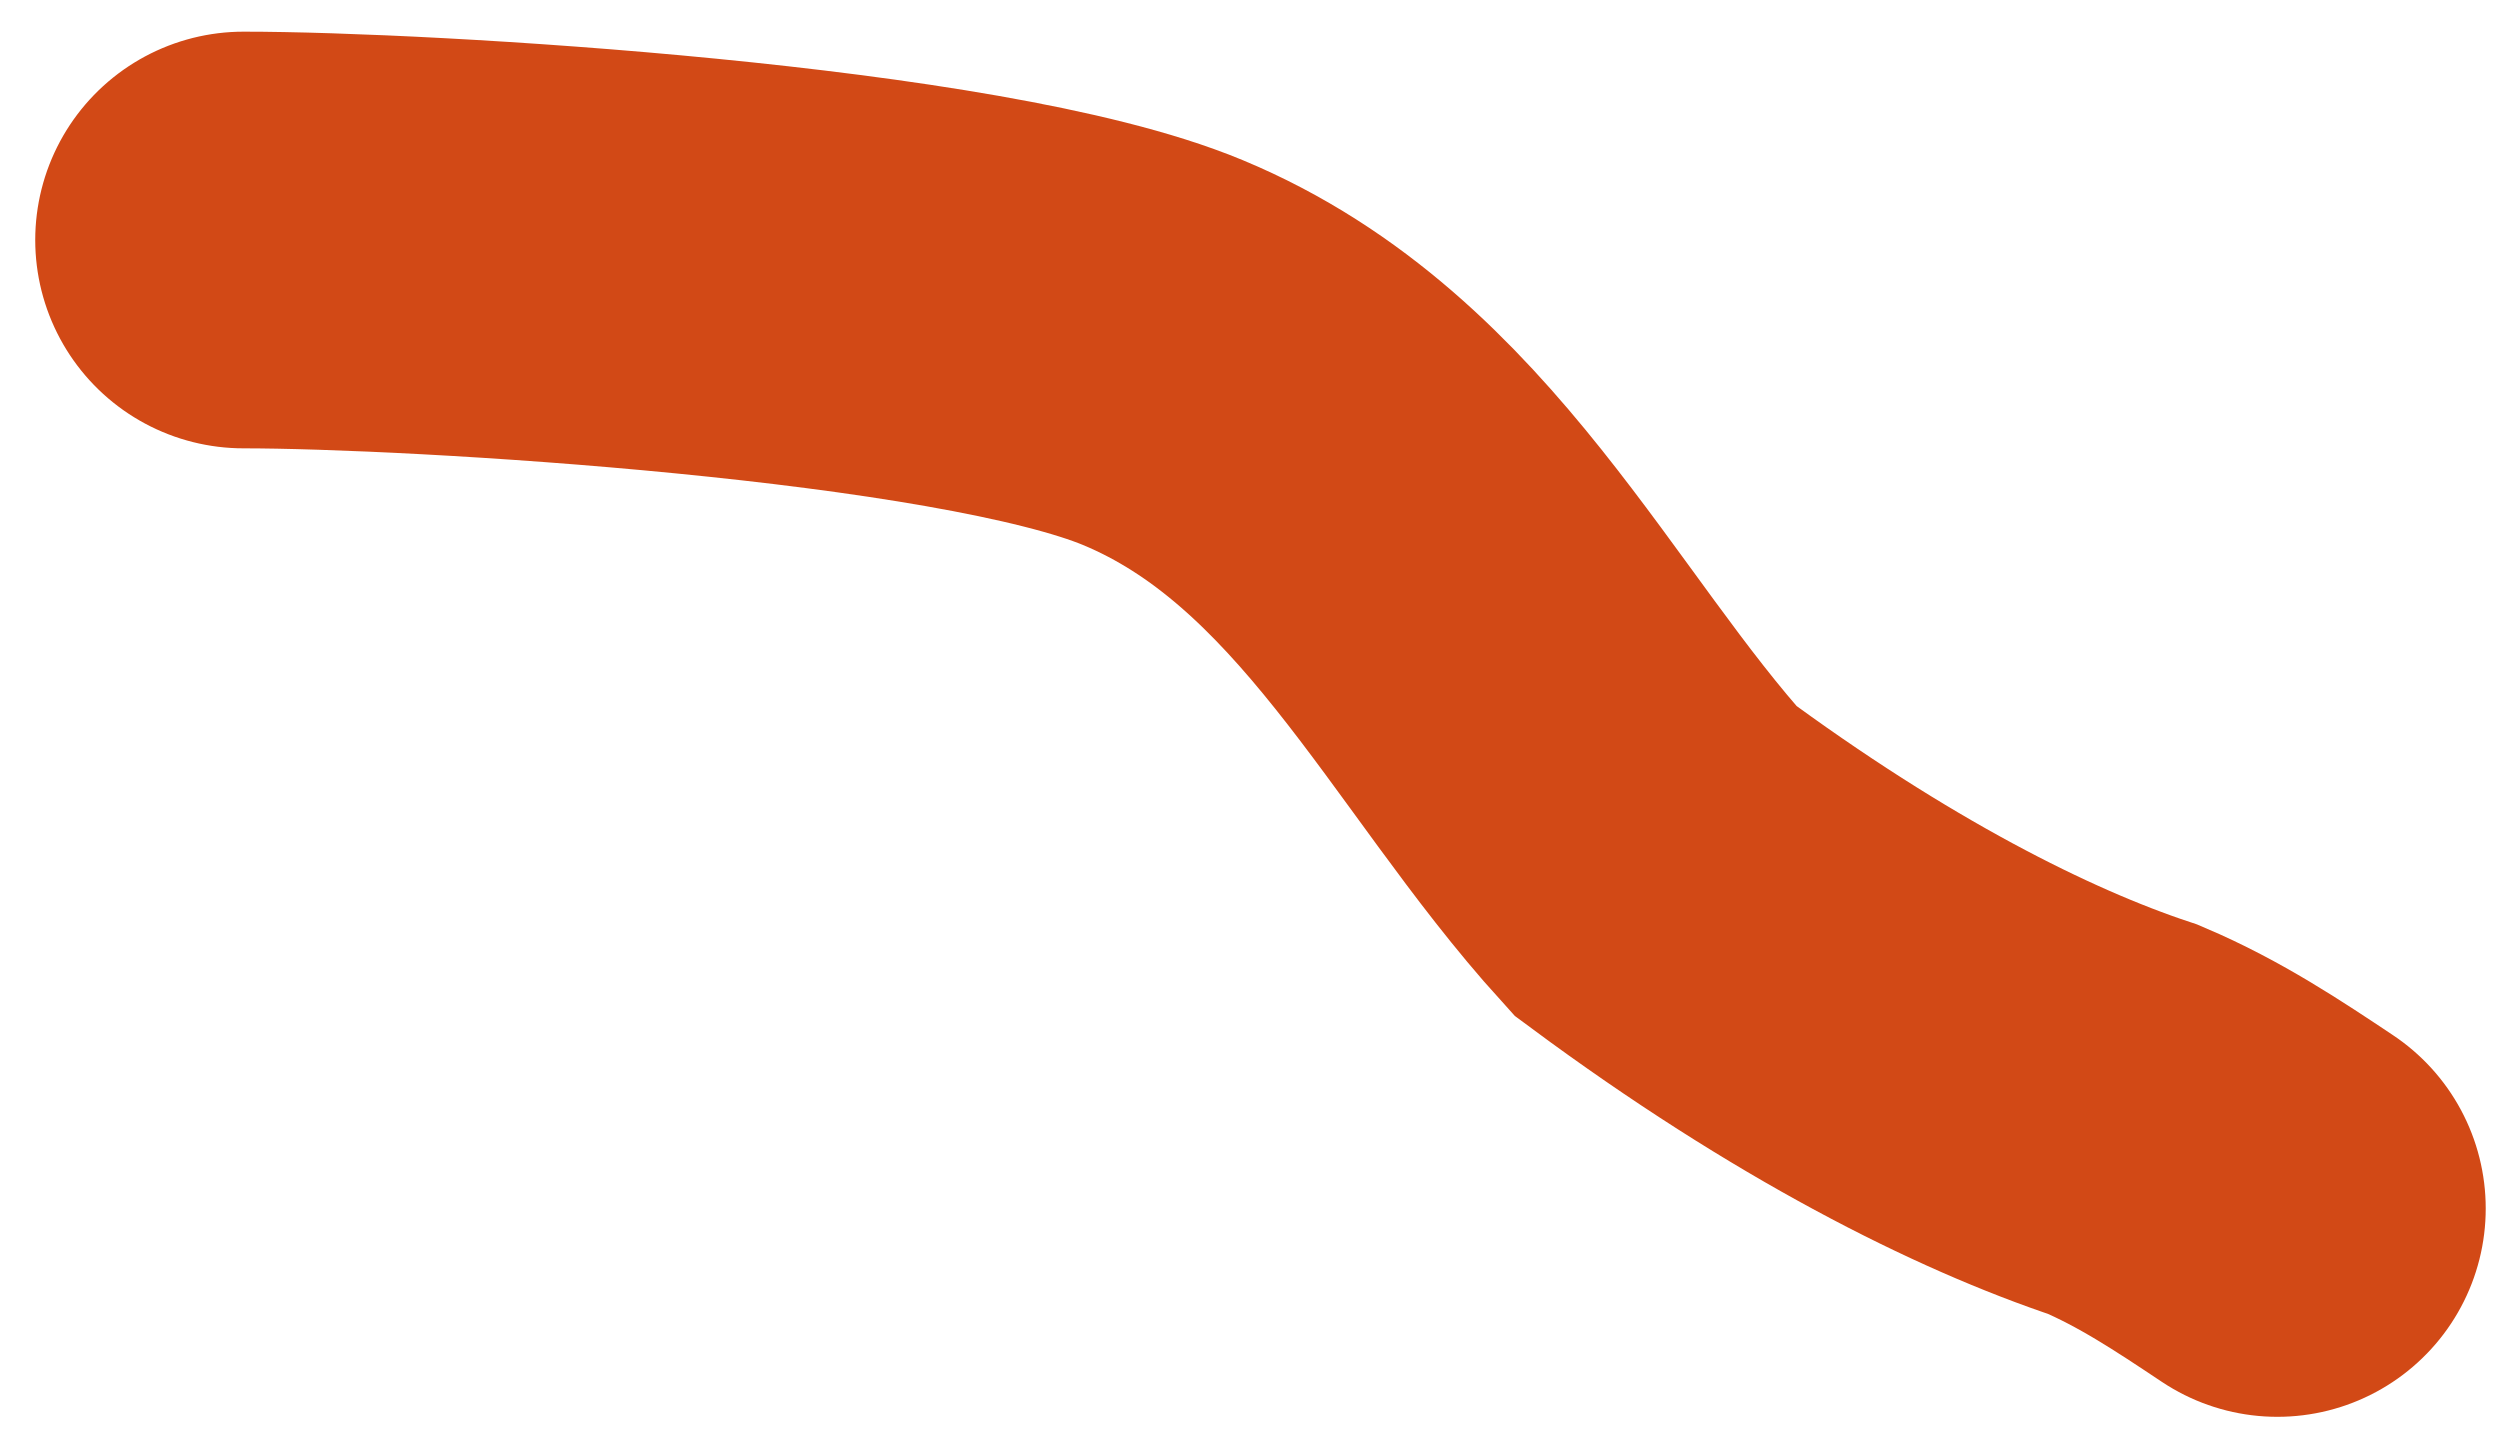 <svg width="66" height="38" viewBox="0 0 66 38" fill="none" xmlns="http://www.w3.org/2000/svg">
<path d="M6.43 6.336C11.057 6.336 25.58 7.18 30.7 9.308C36.827 11.855 39.643 18.251 43.702 22.725C48.604 26.356 52.861 28.491 56.051 29.552C57.553 30.191 58.819 31.035 60.123 31.904" stroke="#D24916" stroke-width="11" stroke-linecap="round"/>
</svg>
